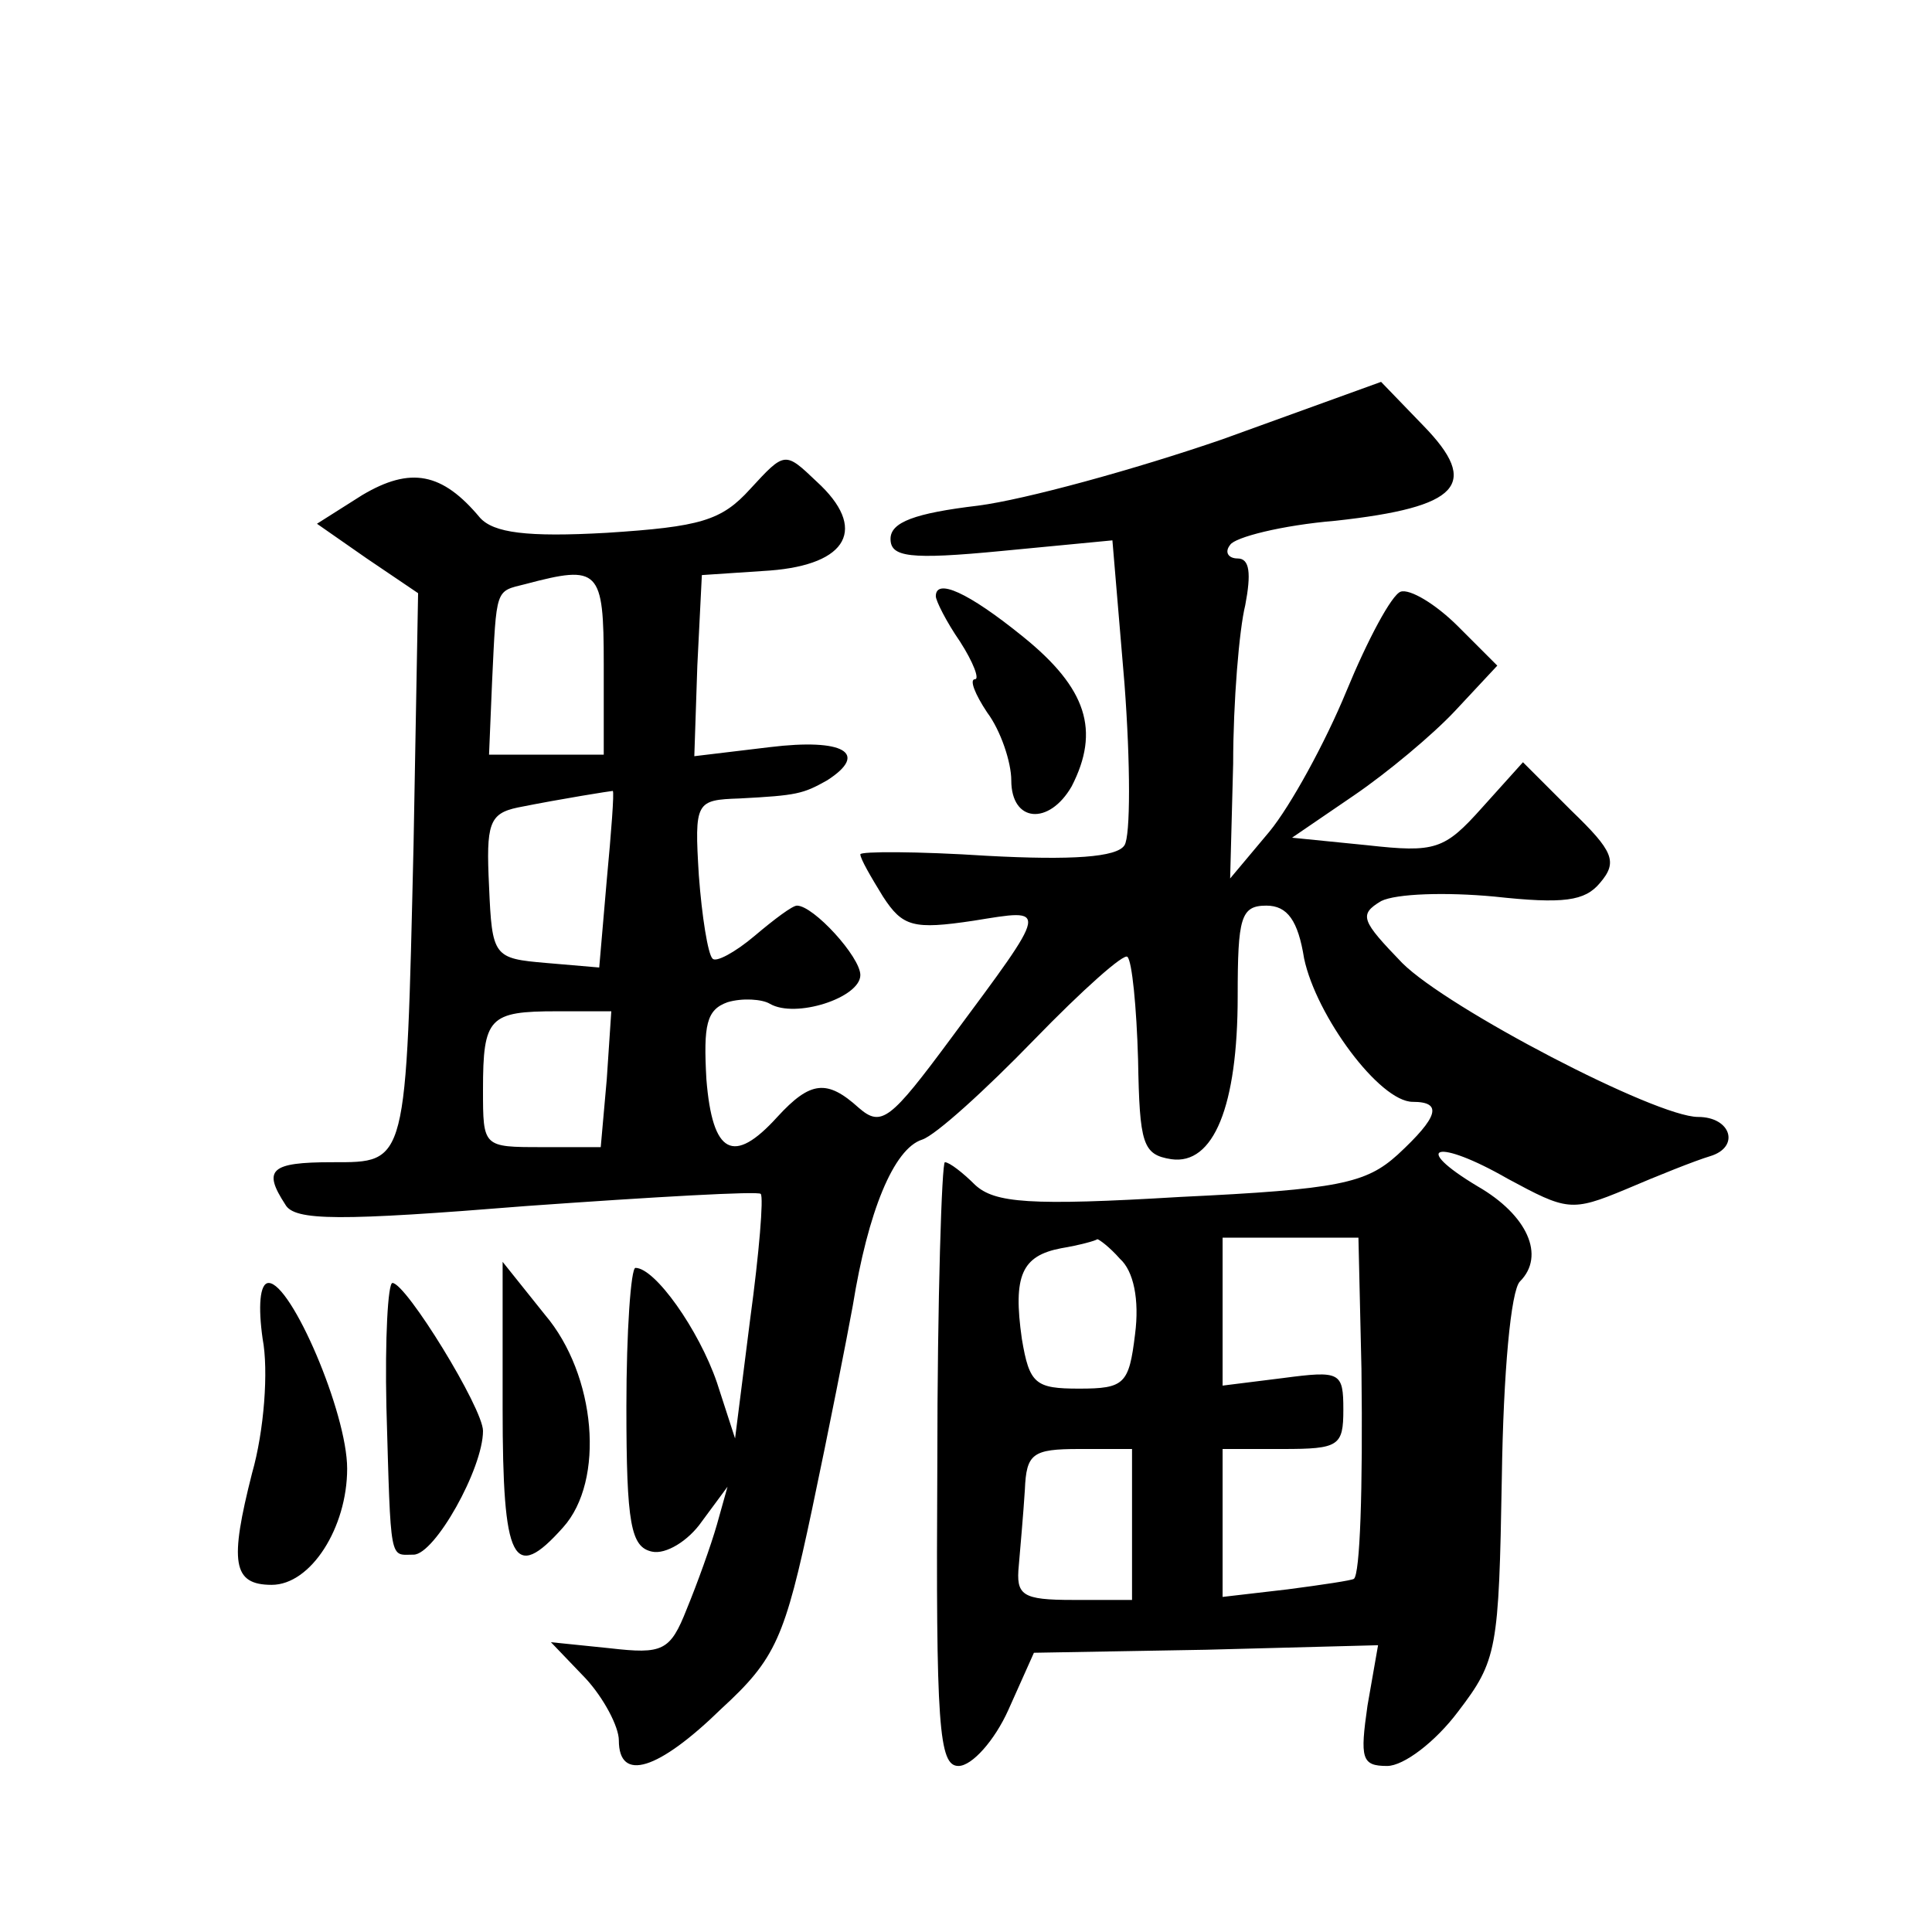 <?xml version="1.0" standalone="no"?>
<!DOCTYPE svg PUBLIC "-//W3C//DTD SVG 20010904//EN"
 "http://www.w3.org/TR/2001/REC-SVG-20010904/DTD/svg10.dtd">
<svg version="1.0" xmlns="http://www.w3.org/2000/svg"
 width="128pt" height="128pt" viewBox="0 0 128 128"
 preserveAspectRatio="xMidYMid meet">
<g transform="translate(0,128) scale(0.1,-0.1)"
fill="#0" stroke="none">
<path d="M810 989 c-58 -20 -131 -40 -162 -44 -42 -5 -58 -11 -58 -22 0 -12 12
-14 74 -8 l73 7 8 -95 c4 -53 4 -101 0 -107 -5 -8 -35 -10 -91 -7 -46 3 -84 3 -84
1 0 -3 7 -15 15 -28 13 -20 20 -22 60 -16 50 8 51 11 -15 -78 -40 -54 -46 -59 -61
-46 -21 19 -32 18 -54 -6 -29 -32 -43 -25 -47 25 -2 36 0 46 14 51 10 3 23 2 28
-1 17 -10 60 4 60 19 0 12 -31 46 -42 46 -3 0 -15 -9 -28 -20 -13 -11 -26 -18 -28
-15 -3 3 -7 28 -9 55 -3 49 -2 50 27 51 38 2 42 3 58 12 28 18 11 28 -38 22 l-50
-6 2 60 3 60 45 3 c52 4 65 28 31 59 -21 20 -21 20 -44 -5 -19 -21 -33 -25 -95
-29 -53 -3 -75 0 -84 10 -25 30 -46 34 -78 15 l-30 -19 33 -23 34 -23 -3 -166 c-5
-214 -4 -211 -54 -211 -41 0 -46 -5 -31 -28 6 -11 36 -11 160 -1 84 6 154 10 155
8 2 -2 -1 -39 -7 -83 l-10 -79 -12 37 c-12 35 -41 76 -54 76 -3 0 -6 -42 -6 -92
0 -78 3 -93 17 -96 9 -2 24 7 33 20 l17 23 -7 -25 c-4 -14 -13 -39 -20 -56 -11
-28 -16 -30 -51 -26 l-39 4 23 -24 c12 -13 22 -32 22 -41 0 -28 26 -20 68 21 36
33 42 47 60 132 11 52 23 113 27 135 10 62 27 104 46 110 9 3 42 33 74 66 32 33
60 58 62 55 3 -3 6 -33 7 -68 1 -56 3 -63 22 -66 28 -4 44 35 44 108 0 52 2 60
19 60 14 0 21 -10 25 -35 8 -38 50 -95 72 -95 20 0 17 -10 -10 -35 -21 -19 -39
-23 -144 -28 -100 -6 -123 -4 -136 8 -8 8 -17 15 -20 15 -2 0 -5 -90 -5 -200 -1
-174 1 -200 14 -200 9 0 24 17 33 37 l17 38 114 2 114 3 -7 -40 c-5 -35 -4 -40
13 -40 11 0 32 16 47 36 26 34 27 41 29 155 1 70 6 124 12 130 17 17 5 44 -28 63
-45 27 -27 32 20 5 39 -21 42 -22 78 -7 21 9 46 19 56 22 20 6 14 26 -8 26 -28
0 -166 72 -196 102 -27 28 -29 32 -14 41 10 5 43 6 75 3 46 -5 60 -3 70 9 12 14
9 21 -19 48 l-32 32 -27 -30 c-25 -28 -31 -30 -76 -25 l-50 5 41 28 c22 15 52 40
67 56 l28 30 -26 26 c-15 15 -32 25 -38 23 -6 -2 -22 -32 -36 -66 -14 -34 -37 -76
-51 -93 l-26 -31 2 76 c0 41 4 89 8 105 4 21 3 31 -5 31 -6 0 -9 4 -5 9 3 5 34
13 70 16 82 9 96 24 58 63 l-28 29 -105 -38z m-410 -149 l0 -60 -38 0 -38 0 2 48
c3 63 2 60 22 65 49 13 52 10 52 -53z m2 -143 l-5 -58 -35 3 c-35 3 -36 4 -38 51
-2 41 0 48 19 52 30 6 62 11 63 11 1 -1 -1 -27 -4 -59z m0 -132 l-4 -45 -39 0 c-39
0 -39 0 -39 38 0 48 4 52 49 52 l36 0 -3 -45z m340 -119 c9 -8 13 -27 10 -50 -4
-33 -7 -36 -37 -36 -29 0 -33 3 -38 33 -6 42 0 55 26 60 12 2 23 5 24 6 1 0 8 -5
15 -13z m160 -73 c1 -81 -1 -136 -5 -139 -1 -1 -21 -4 -44 -7 l-43 -5 0 49 0 49
40 0 c37 0 40 2 40 26 0 25 -2 26 -40 21 l-40 -5 0 49 0 49 45 0 45 0 2 -87z m-152
-103 l0 -50 -39 0 c-34 0 -38 3 -36 23 1 12 3 34 4 50 1 24 5 27 36 27 l35 0 0
-50z M620 885 c0 -3 7 -17 16 -30 9 -14 13 -25 10 -25 -4 0 0 -10 8 -22 9 -12 16
-33 16 -45 0 -28 25 -30 40 -4 19 37 10 65 -32 99 -37 30 -58 39 -58 27z M333 347
c0 -102 7 -116 40 -79 28 31 22 101 -12 141 l-28 35 0 -97z M174 393 c4 -21 1 -61
-7 -89 -15 -59 -13 -74 13 -74 26 0 50 38 50 77 0 37 -37 123 -52 123 -6 0 -7 -16
-4 -37z M256 348 c3 -105 2 -98 18 -98 14 0 46 57 46 82 0 15 -51 98 -60 98 -3
0 -5 -37 -4 -82z"/>
</g>
</svg>
